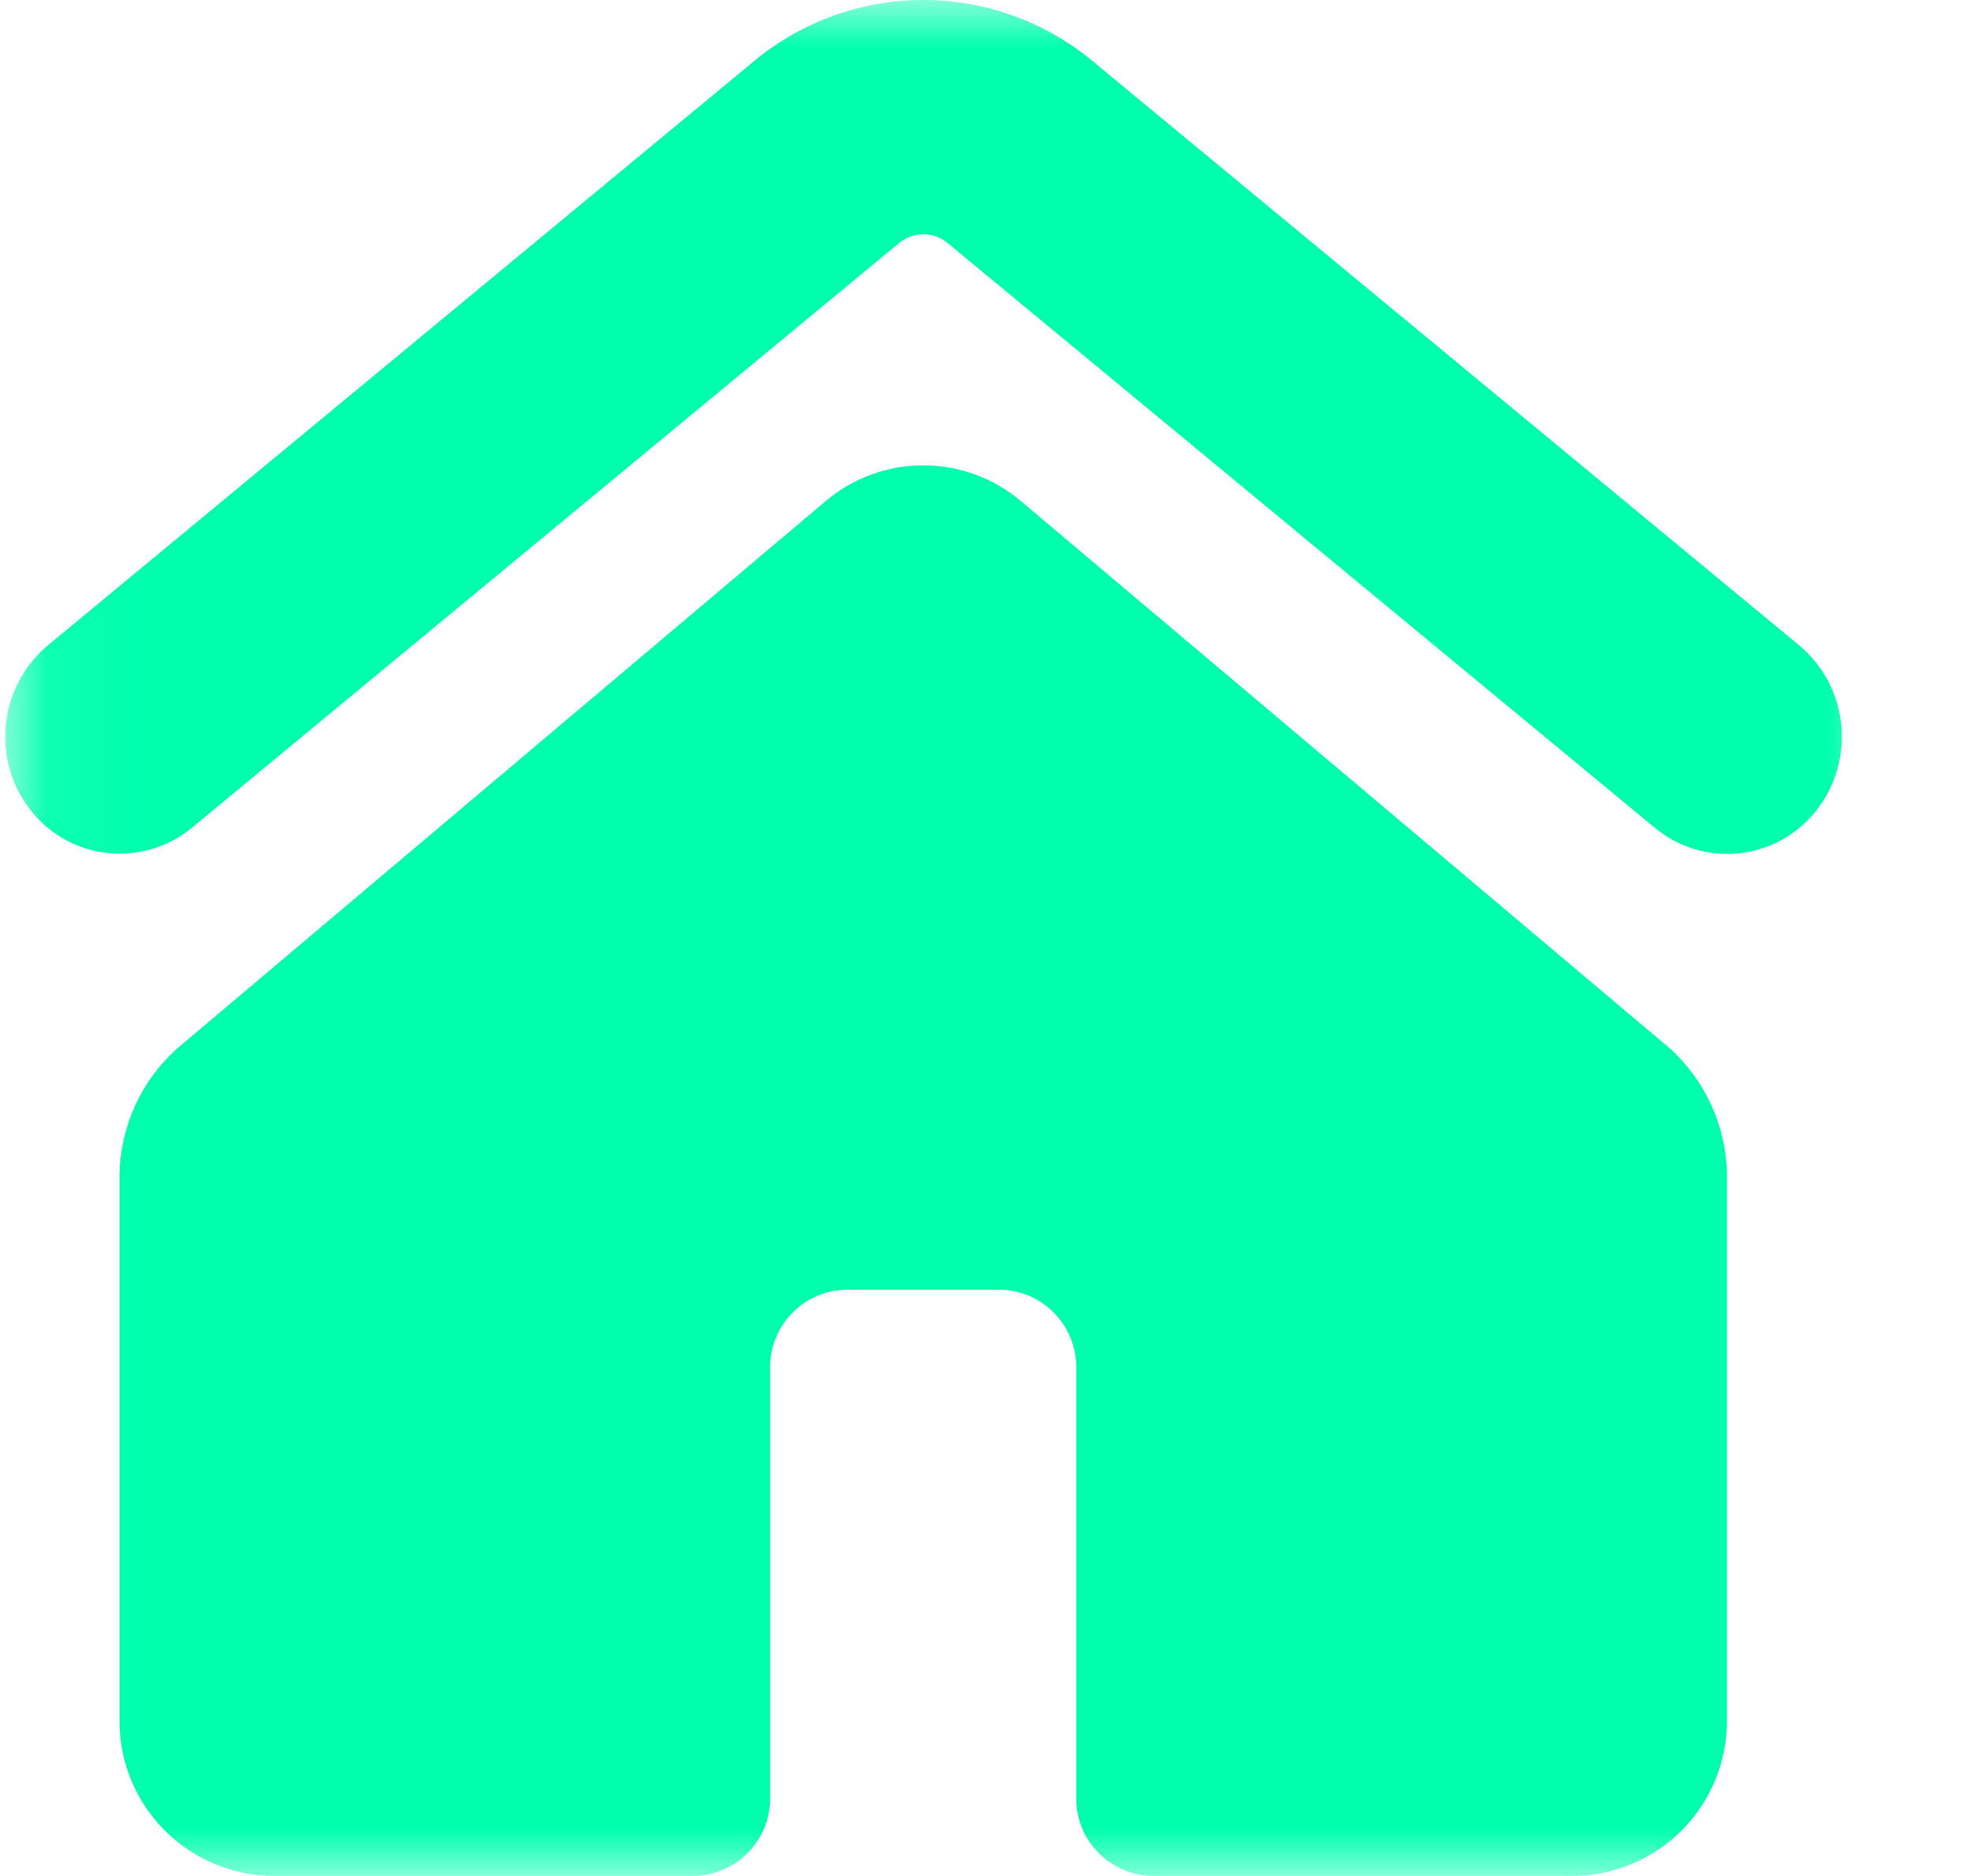 <svg width="21" height="20" viewBox="0 0 21 20" fill="none" xmlns="http://www.w3.org/2000/svg">
<g clip-path="url(#clip0_4244_3172)">
<mask id="mask0_4244_3172" style="mask-type:luminance" maskUnits="userSpaceOnUse" x="0" y="0" width="21" height="20">
<path d="M20.055 0H0.055V20H20.055V0Z" fill="white"/>
</mask>
<g mask="url(#mask0_4244_3172)">
<path d="M2.045 8.825L9.586 2.589C9.658 2.53 9.749 2.497 9.843 2.497C9.936 2.497 10.027 2.53 10.099 2.589L17.64 8.825C17.764 8.928 17.908 9.005 18.063 9.052C18.217 9.099 18.38 9.114 18.54 9.097C18.701 9.079 18.856 9.03 18.997 8.952C19.138 8.873 19.262 8.767 19.362 8.64C19.566 8.381 19.662 8.052 19.628 7.724C19.594 7.395 19.433 7.093 19.18 6.881L11.639 0.645C11.133 0.228 10.498 0 9.843 0C9.187 0 8.552 0.228 8.046 0.645L0.509 6.881C0.256 7.093 0.096 7.395 0.062 7.724C0.028 8.052 0.123 8.381 0.328 8.64C0.427 8.767 0.551 8.872 0.692 8.95C0.833 9.028 0.988 9.077 1.148 9.094C1.308 9.111 1.469 9.096 1.624 9.05C1.778 9.004 1.921 8.927 2.045 8.825Z" fill="#00FFAD"/>
<path d="M18.409 18.333V12.5C18.402 12.249 18.344 12.002 18.239 11.775C18.134 11.547 17.984 11.343 17.798 11.175L10.881 5.341C10.591 5.096 10.222 4.961 9.842 4.961C9.461 4.961 9.093 5.096 8.803 5.341L1.886 11.18C1.7 11.347 1.55 11.55 1.445 11.777C1.34 12.004 1.281 12.25 1.274 12.5V18.333C1.269 18.77 1.439 19.191 1.745 19.504C2.051 19.816 2.468 19.995 2.905 20H7.394C7.612 19.997 7.821 19.908 7.974 19.752C8.127 19.596 8.212 19.385 8.209 19.166V14.583C8.207 14.364 8.292 14.154 8.445 13.998C8.598 13.841 8.807 13.752 9.025 13.75H10.657C10.876 13.752 11.084 13.841 11.237 13.998C11.39 14.154 11.475 14.364 11.473 14.583V19.166C11.47 19.385 11.555 19.596 11.708 19.752C11.861 19.908 12.07 19.997 12.289 20H16.777C17.214 19.995 17.632 19.816 17.937 19.504C18.243 19.191 18.413 18.77 18.409 18.333Z" fill="#00FFAD"/>
</g>
</g>
<defs>
<clipPath id="clip0_4244_3172">
<rect width="20" height="20" fill="white" transform="translate(0.055)"/>
</clipPath>
</defs>
</svg>
